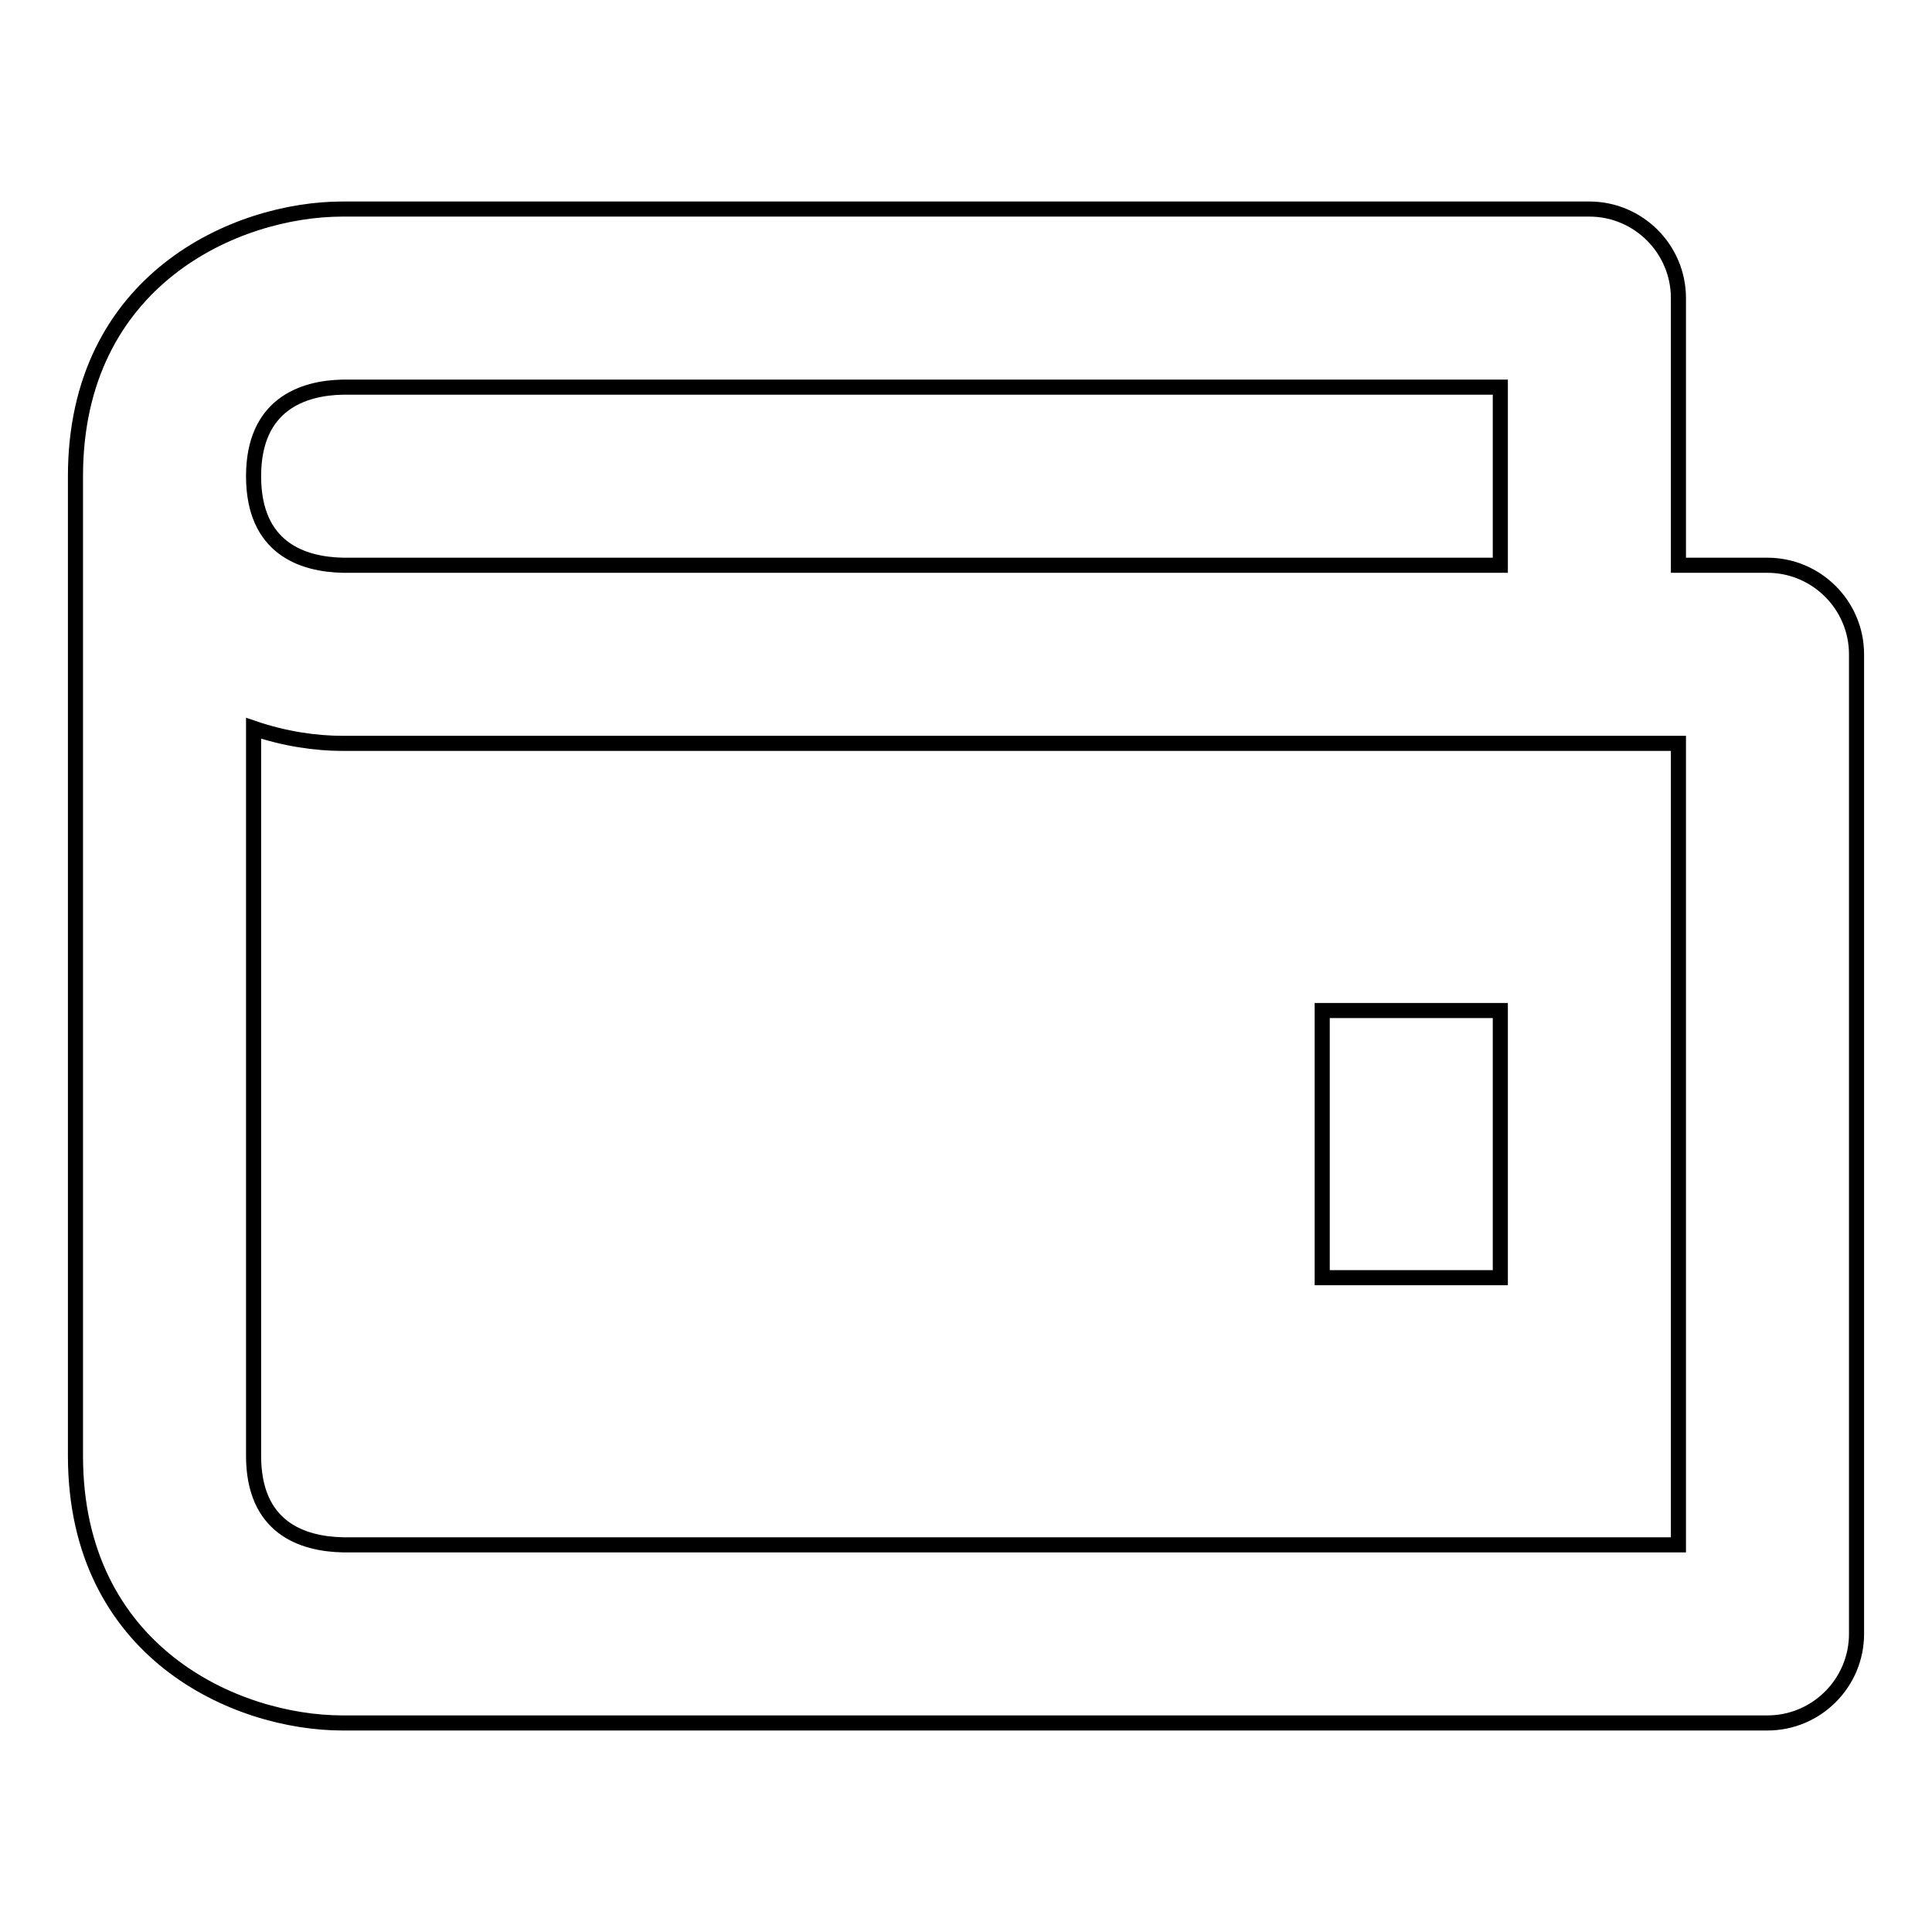 <?xml version="1.0" encoding="utf-8"?>
<!-- Svg Vector Icons : http://www.onlinewebfonts.com/icon -->
<!DOCTYPE svg PUBLIC "-//W3C//DTD SVG 1.1//EN" "http://www.w3.org/Graphics/SVG/1.1/DTD/svg11.dtd">
<svg version="1.1" xmlns="http://www.w3.org/2000/svg" xmlns:xlink="http://www.w3.org/1999/xlink" x="0px" y="0px" viewBox="0 0 256 256" enable-background="new 0 0 256 256" xml:space="preserve">
<g> <path stroke-width="2" fill-opacity="0" stroke="#000000"  d="M175.2,133.9h23.6v35.4h-23.6V133.9z"/> <path stroke-width="2" fill-opacity="0" stroke="#000000"  d="M234.2,74.9h-11.8V39.5c0-6.5-5.3-11.8-11.8-11.8l0,0H45.4C31.2,27.7,10,37.1,10,63.1v129.8 c0,26,21.2,35.4,35.4,35.4h188.8c6.5,0,11.8-5.3,11.8-11.8l0,0V86.7C246,80.2,240.7,74.9,234.2,74.9L234.2,74.9L234.2,74.9z  M45.4,51.3h153.4v23.6H45.5c-5.5-0.1-11.9-2.3-11.9-11.8C33.6,53.6,40.1,51.4,45.4,51.3z M222.4,204.7H45.5 c-5.5-0.1-11.9-2.3-11.9-11.8V96.5c4.1,1.4,8.2,2,11.8,2h177V204.7L222.4,204.7z"/></g>
</svg>